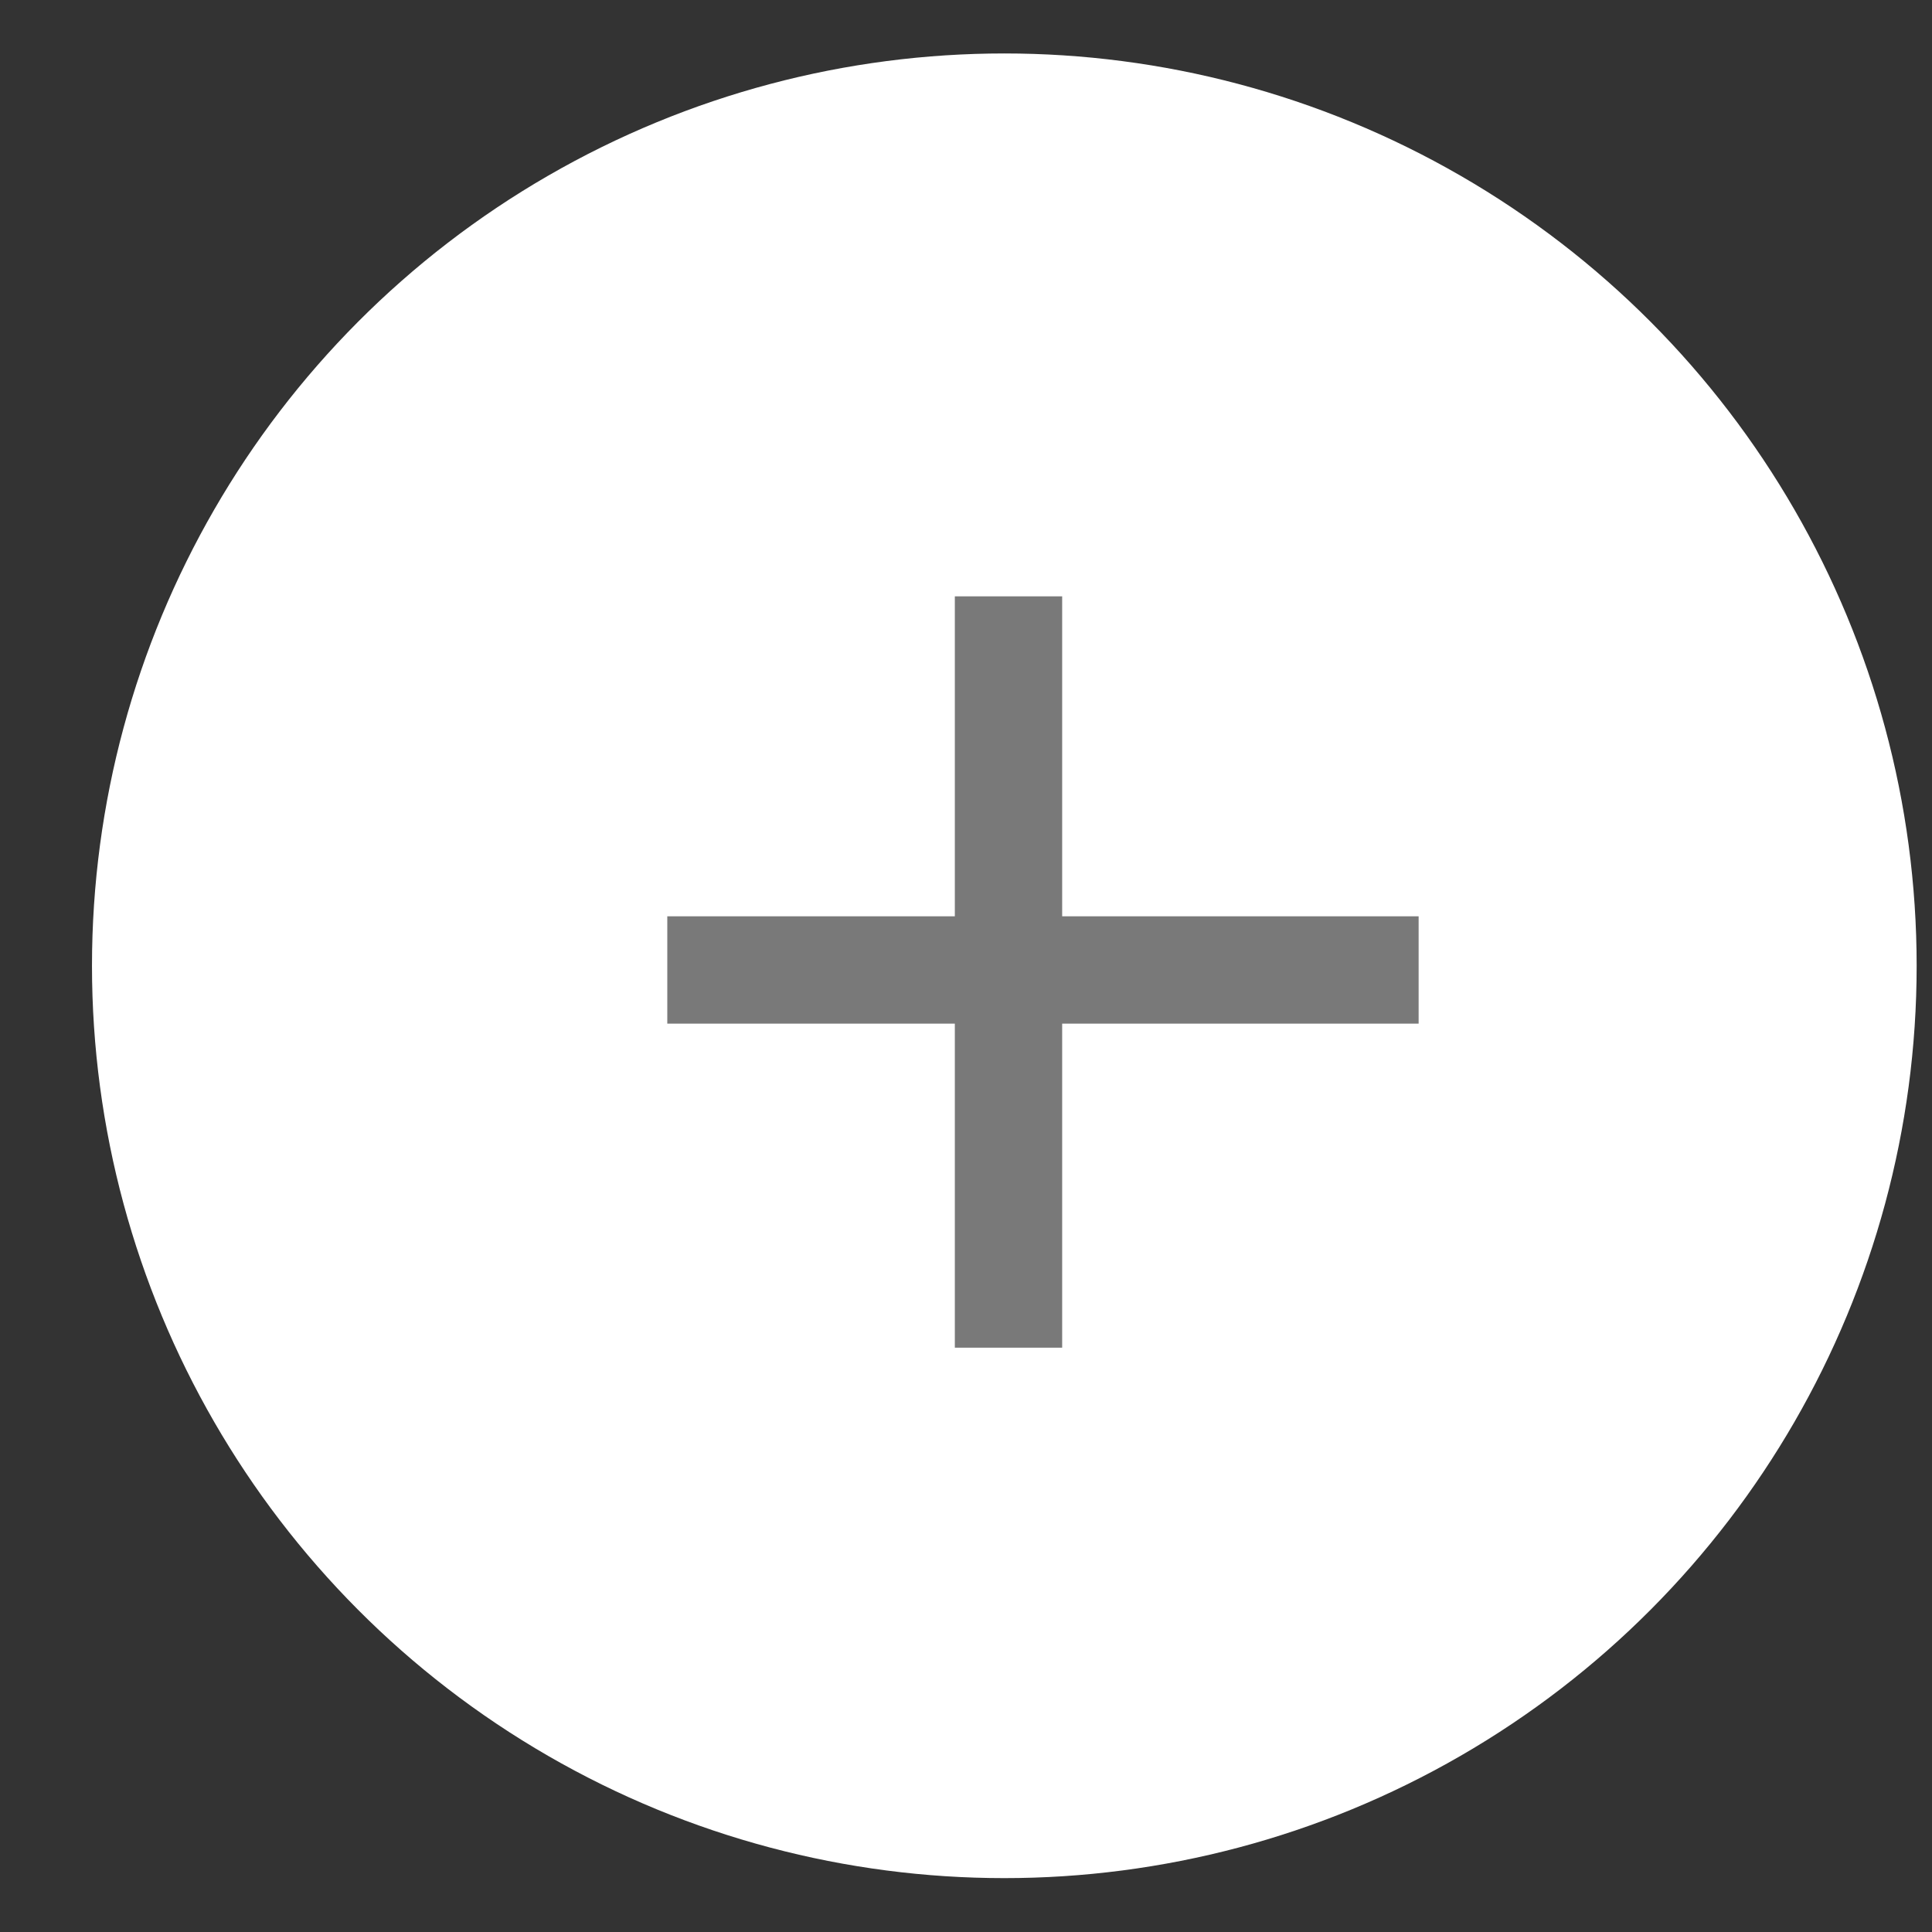 <svg width="18" height="18" viewBox="0 0 18 18" fill="none" xmlns="http://www.w3.org/2000/svg">
<rect x="0" y="0" width="18" height="18" fill="#333333" stroke="none"/>
<circle cx="9.357" cy="8.998" r="8.5" fill="white"/>
<rect x="6.217" y="8.537" width="7" height="1" fill="#797979"/>
<rect x="8.896" y="12.556" width="7" height="1" transform="rotate(-90 8.896 12.556)" fill="#797979"/>
</svg>
